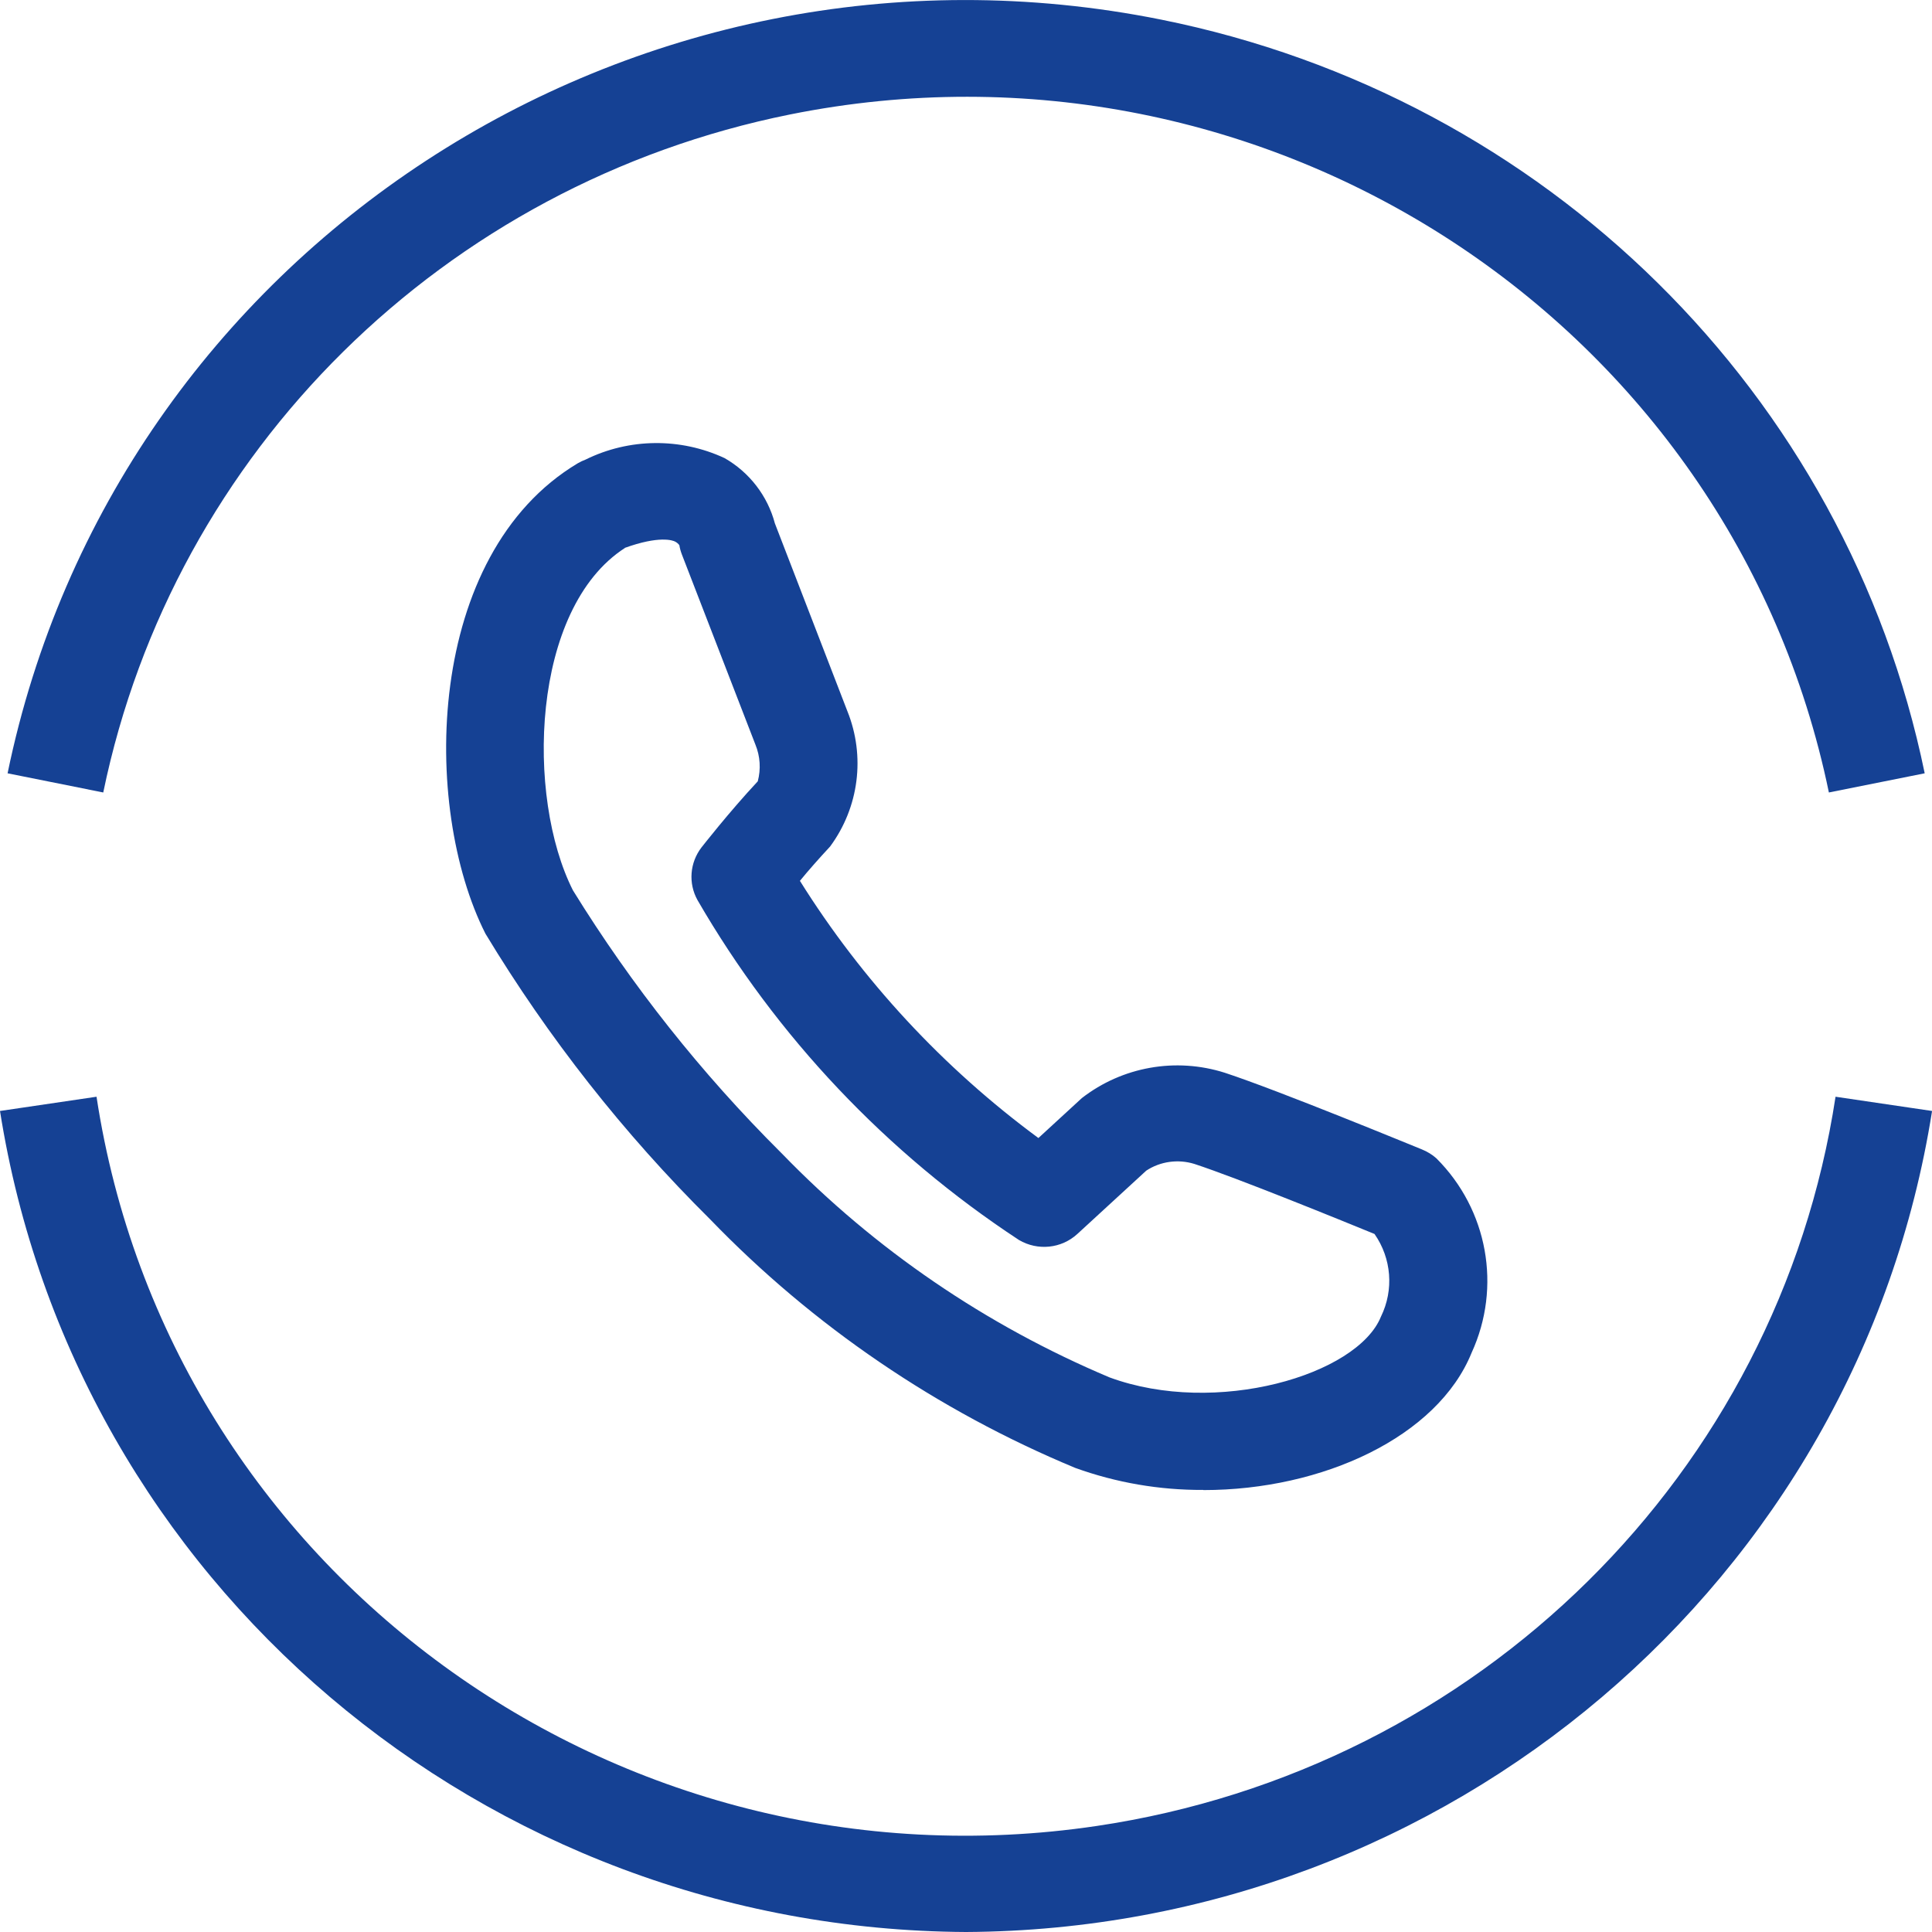 <?xml version="1.0" encoding="utf-8"?>
<!-- Generator: Adobe Illustrator 15.1.0, SVG Export Plug-In . SVG Version: 6.00 Build 0)  -->
<!DOCTYPE svg PUBLIC "-//W3C//DTD SVG 1.1//EN" "http://www.w3.org/Graphics/SVG/1.1/DTD/svg11.dtd">
<svg version="1.1" id="Vrstva_1" xmlns="http://www.w3.org/2000/svg" xmlns:xlink="http://www.w3.org/1999/xlink" x="0px" y="0px"
	 width="27px" height="27px" viewBox="0 0 27 27" enable-background="new 0 0 27 27" xml:space="preserve">
<g id="Group_1148" transform="translate(465.408 1804)">
	<path id="Path_268-2" fill="#154194" d="M-463.965-1792.925l-1.337-0.268c1.505-7.303,8.722-12.019,16.121-10.533
		c5.375,1.08,9.578,5.226,10.671,10.533l-1.339,0.268c-1.359-6.575-7.86-10.816-14.52-9.475
		C-459.202-1801.426-462.98-1797.697-463.965-1792.925"/>
	<path id="Path_269-2" fill="#154194" d="M-451.907-1777c-6.742-0.036-12.462-4.896-13.501-11.474l1.349-0.199
		c1.009,6.625,7.268,11.188,13.979,10.191c5.333-0.793,9.521-4.926,10.324-10.191l1.349,0.199
		c-1.04,6.577-6.76,11.438-13.501,11.474"/>
	<path id="Path_270-2" fill="#154194" d="M-448.594-1783.178c-0.609,0.003-1.215-0.101-1.788-0.308
		c-1.925-0.8-3.662-1.982-5.103-3.475c-1.208-1.198-2.262-2.539-3.139-3.991c-0.898-1.775-0.843-5.298,1.291-6.574
		c0.035-0.02,0.07-0.037,0.108-0.051c0.61-0.301,1.326-0.308,1.943-0.021c0.348,0.199,0.601,0.528,0.703,0.912l1.013,2.624
		c0.254,0.63,0.163,1.344-0.241,1.892c-0.154,0.166-0.304,0.335-0.422,0.48c0.872,1.394,2.003,2.613,3.333,3.594l0.607-0.558
		c0.565-0.439,1.313-0.572,1.998-0.354c0.764,0.251,2.673,1.039,2.754,1.071c0.074,0.03,0.144,0.072,0.203,0.125
		c0.718,0.717,0.914,1.797,0.492,2.717c-0.476,1.175-2.081,1.919-3.746,1.919 M-456.673-1796.343
		c-1.317,0.847-1.388,3.482-0.728,4.786c0.82,1.328,1.794,2.557,2.903,3.661l0.021,0.021c1.295,1.337,2.851,2.398,4.574,3.124
		c1.489,0.549,3.465-0.032,3.794-0.849c0.183-0.374,0.148-0.814-0.09-1.155c-0.457-0.187-1.916-0.782-2.518-0.979
		c-0.227-0.07-0.475-0.036-0.672,0.094l-0.963,0.885c-0.223,0.205-0.555,0.238-0.816,0.084c-1.852-1.217-3.39-2.844-4.493-4.751
		c-0.13-0.235-0.107-0.523,0.057-0.736c0.015-0.018,0.378-0.485,0.786-0.923c0.045-0.17,0.034-0.349-0.033-0.513l-1.028-2.658
		c-0.016-0.042-0.028-0.085-0.035-0.129c-0.015-0.021-0.035-0.037-0.057-0.049c-0.034-0.019-0.223-0.088-0.709,0.088"/>
</g>
</svg>
